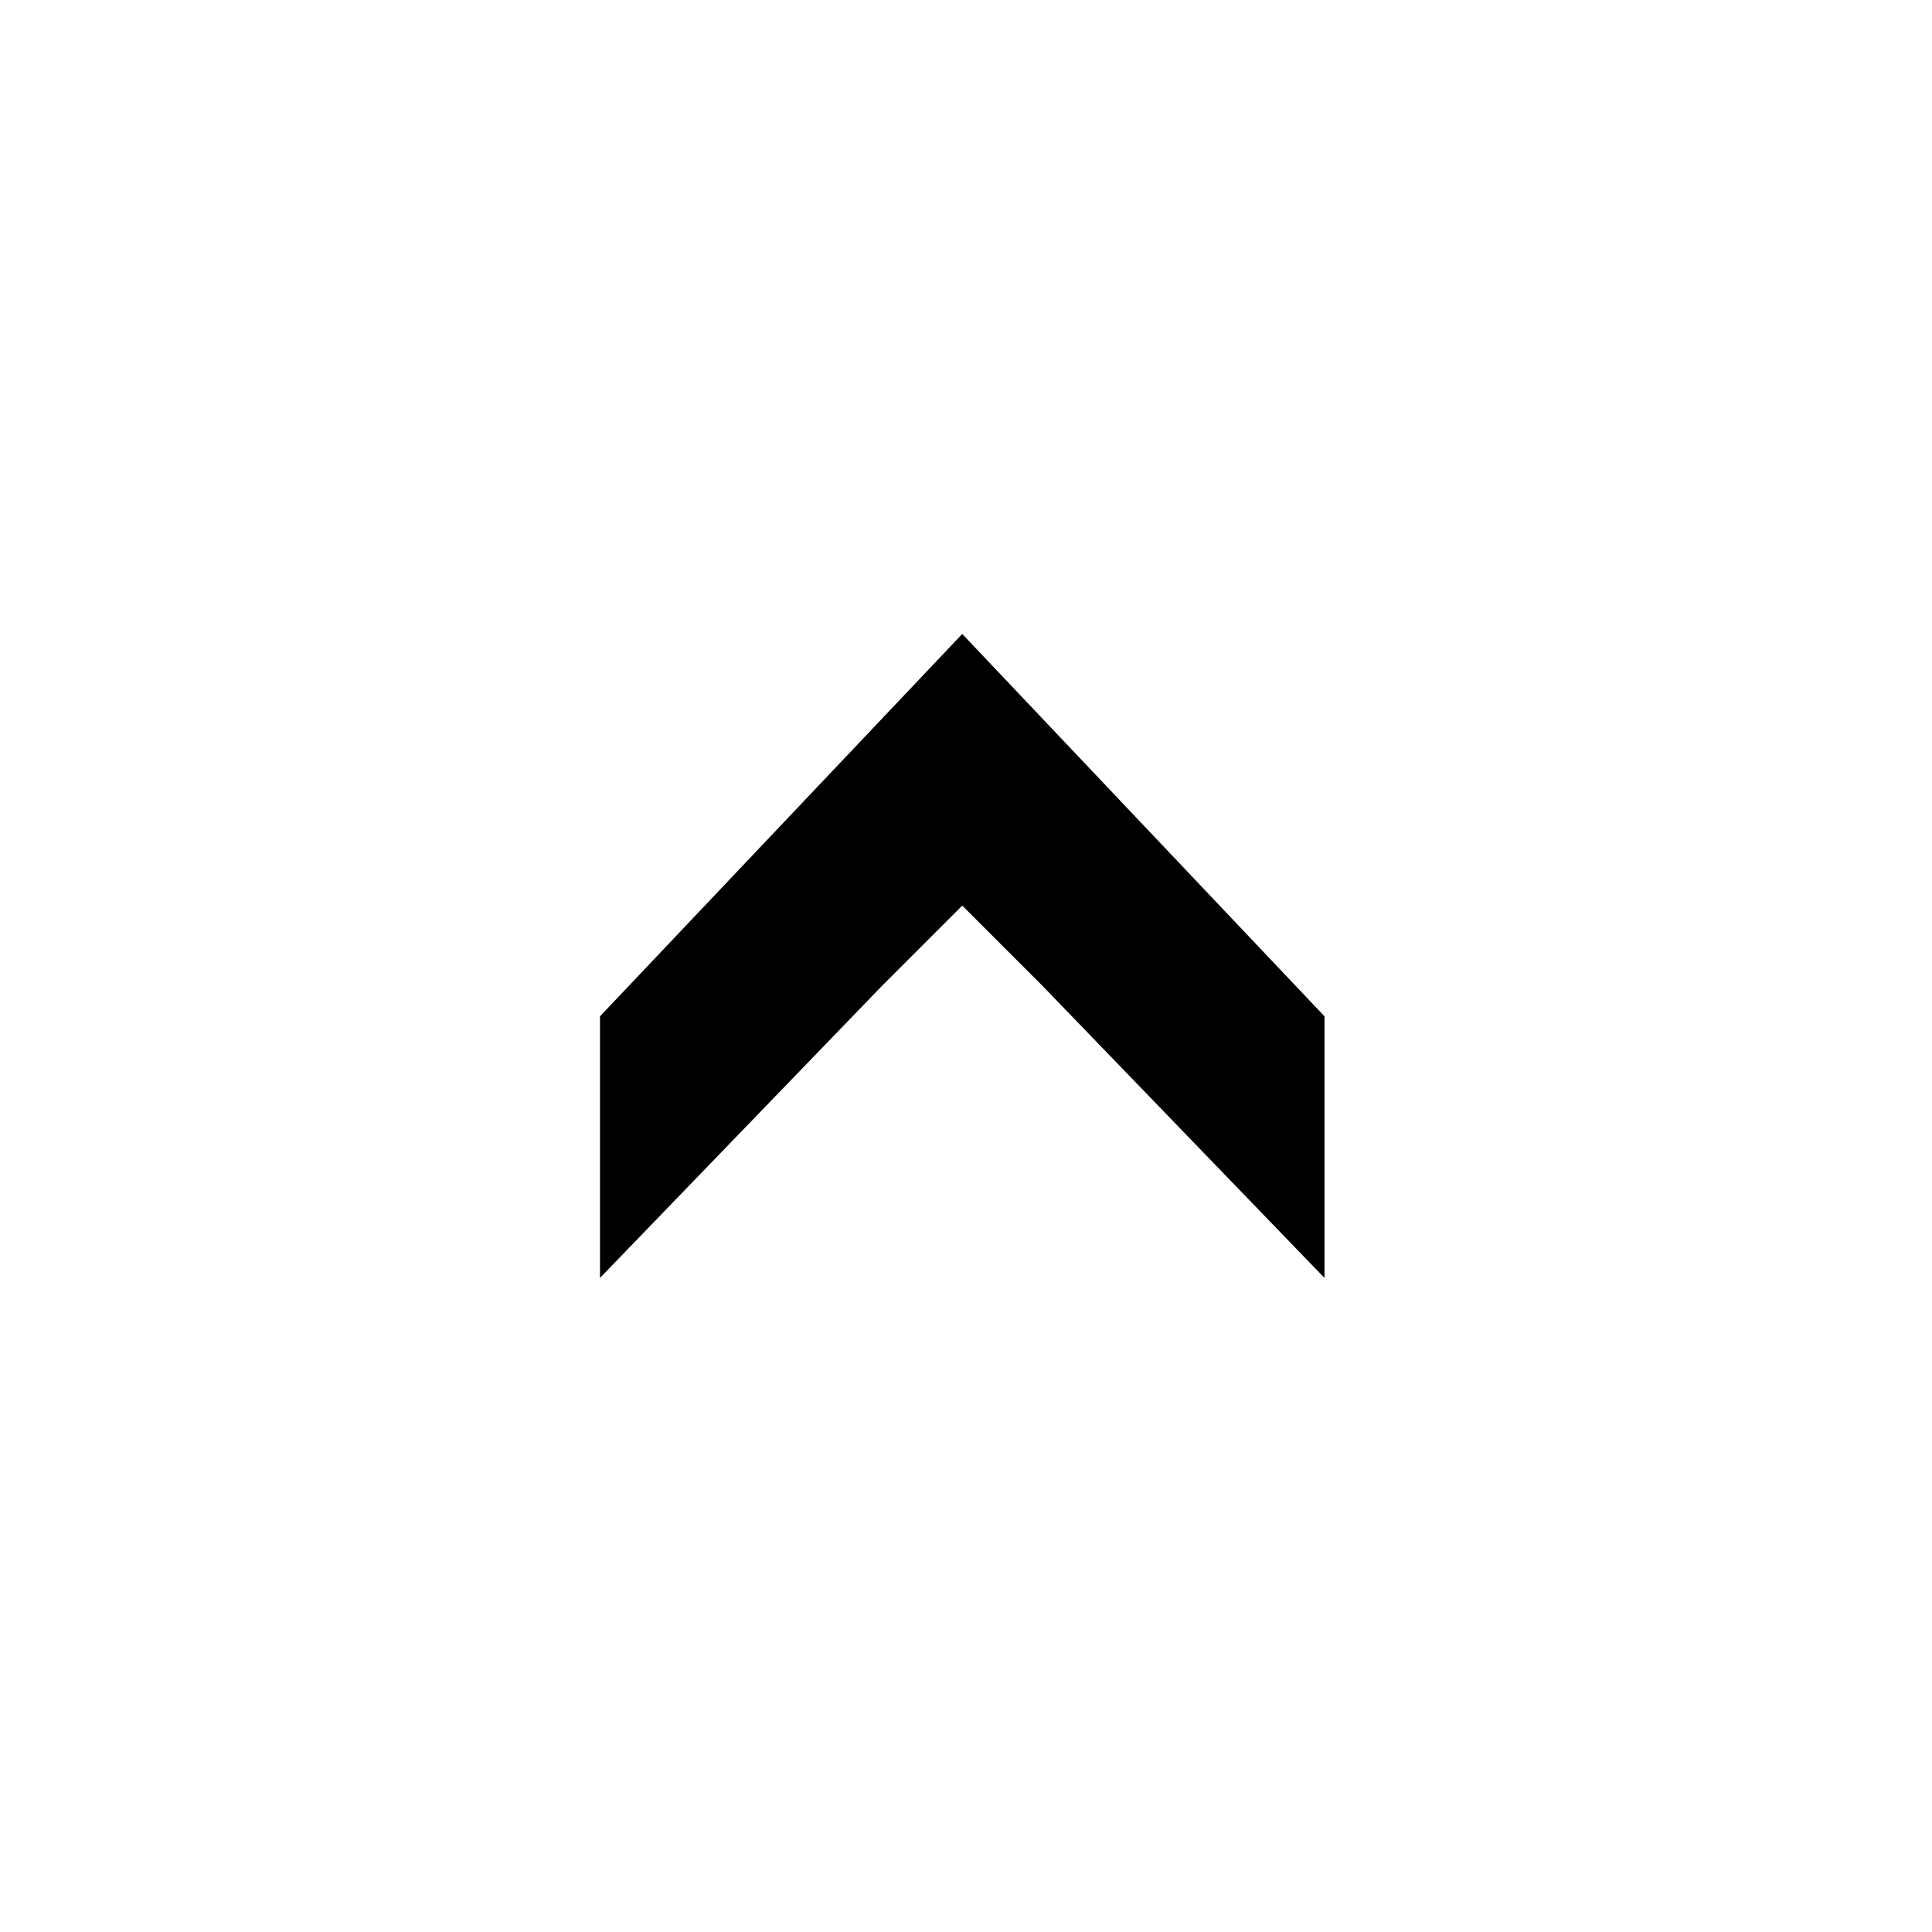 <svg xmlns="http://www.w3.org/2000/svg" baseProfile="full" viewBox="0 0 76.00 76.00"><path d="M37.852 35.625l-3.167 3.167L23.602 50.27V39.979l14.25-15.041 14.25 15.041v10.292L41.018 38.79l-3.166-3.166z"/></svg>
